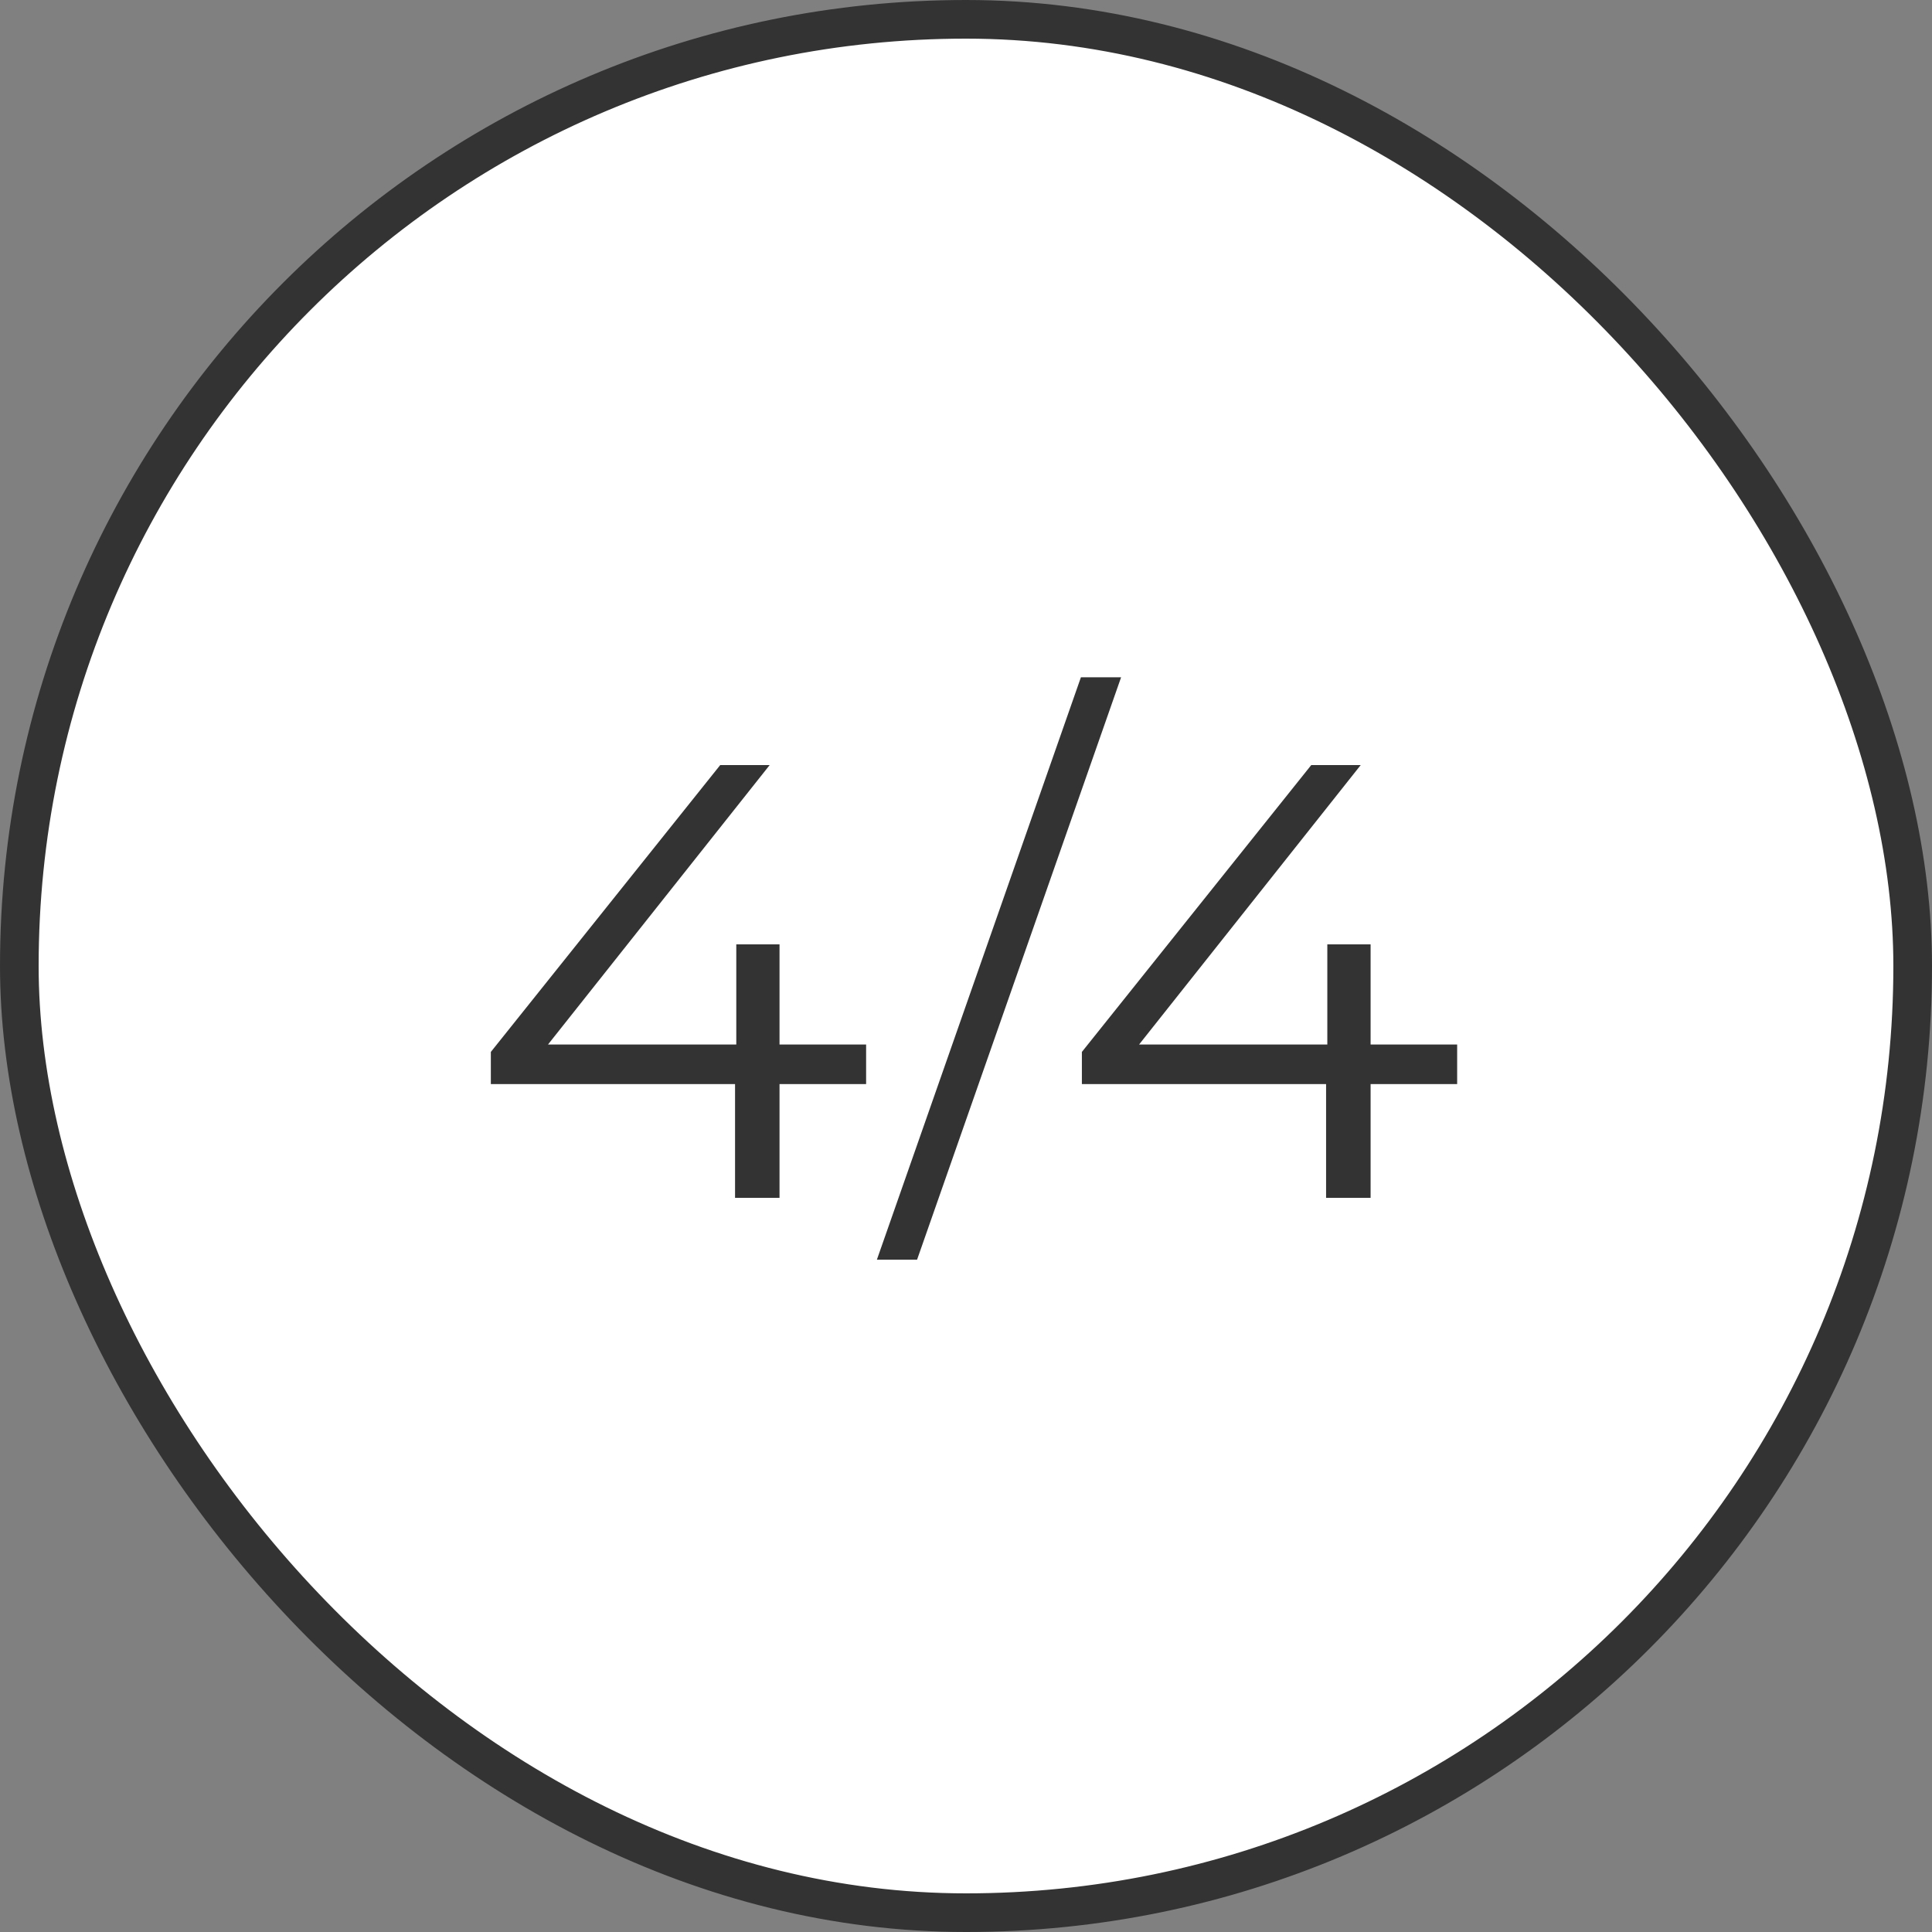 <?xml version="1.0" encoding="UTF-8"?> <svg xmlns="http://www.w3.org/2000/svg" width="50" height="50" viewBox="0 0 50 50" fill="none"><rect x="0" y="0" width="50" height="50" fill="#808080" stroke="none"/> <rect x="0.5" y="0.5" width="49" height="49" rx="24.5" fill="white"></rect> <rect x="0.5" y="0.5" width="49" height="49" rx="24.5" stroke="#333333"></rect> <path d="M12.703 28.056V27.224L18.639 19.8H19.919L14.03 27.224L13.406 27.032H22.415V28.056H12.703ZM19.023 31V28.056L19.055 27.032V24.44H20.174V31H19.023ZM22.694 32.6L27.974 17.528H29.014L23.734 32.6H22.694ZM27.999 28.056V27.224L33.935 19.8H35.215L29.327 27.224L28.703 27.032H37.711V28.056H27.999ZM34.319 31V28.056L34.351 27.032V24.44H35.471V31H34.319Z" fill="#333333"></path> </svg> 